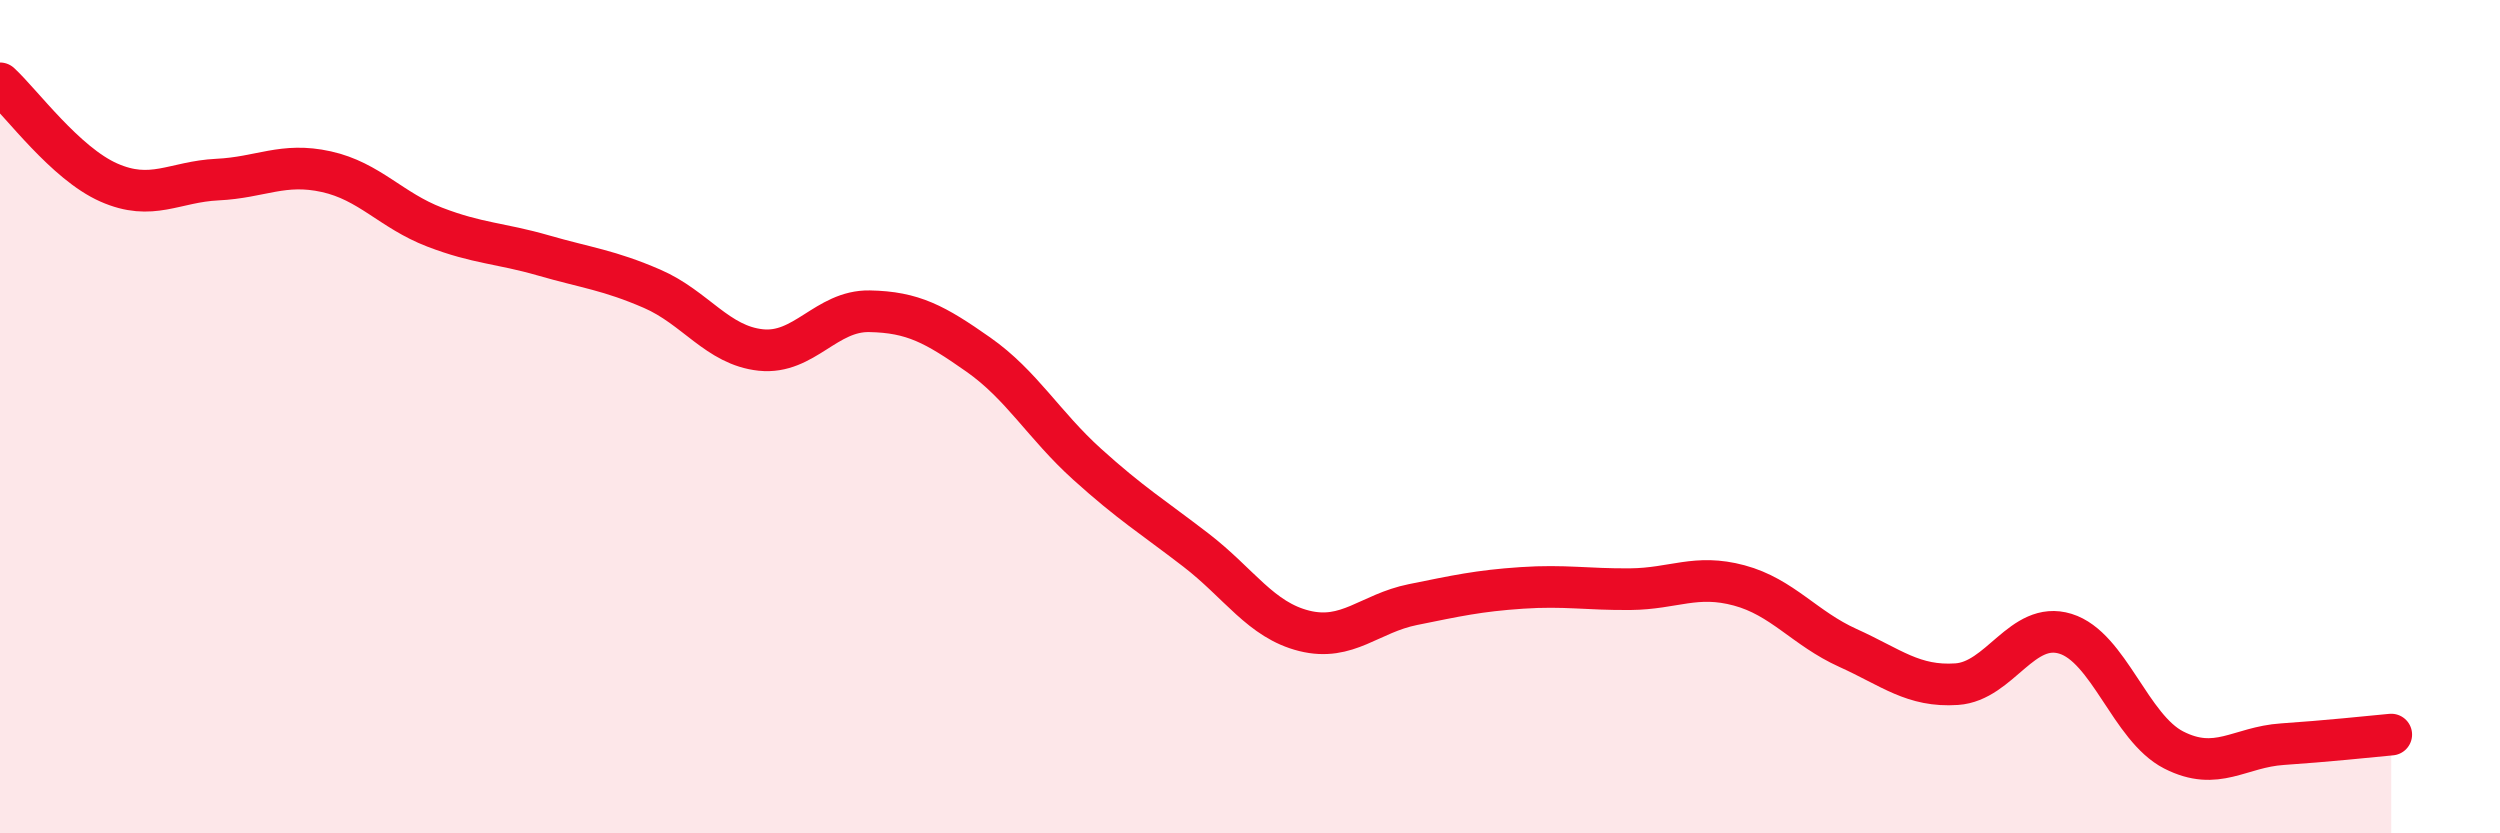
    <svg width="60" height="20" viewBox="0 0 60 20" xmlns="http://www.w3.org/2000/svg">
      <path
        d="M 0,2 C 0.52,2.48 1.57,3.92 2.61,4.38 C 3.65,4.84 4.18,4.36 5.22,4.31 C 6.26,4.26 6.79,3.89 7.83,4.12 C 8.87,4.35 9.39,5.05 10.43,5.45 C 11.47,5.85 12,5.83 13.04,6.13 C 14.08,6.43 14.61,6.48 15.65,6.93 C 16.69,7.38 17.22,8.29 18.26,8.4 C 19.3,8.51 19.83,7.45 20.87,7.47 C 21.91,7.49 22.44,7.78 23.48,8.51 C 24.52,9.24 25.05,10.2 26.09,11.14 C 27.13,12.08 27.66,12.4 28.7,13.2 C 29.74,14 30.26,14.88 31.3,15.14 C 32.34,15.4 32.87,14.72 33.91,14.51 C 34.95,14.3 35.48,14.18 36.52,14.11 C 37.56,14.04 38.09,14.15 39.13,14.14 C 40.17,14.13 40.7,13.77 41.74,14.05 C 42.78,14.33 43.31,15.08 44.35,15.55 C 45.39,16.02 45.92,16.49 46.96,16.42 C 48,16.35 48.53,14.89 49.57,15.21 C 50.61,15.53 51.13,17.47 52.17,18 C 53.21,18.53 53.74,17.93 54.78,17.86 C 55.82,17.79 56.87,17.68 57.39,17.63L57.39 20L0 20Z"
        fill="#EB0A25"
        opacity="0.1"
        stroke-linecap="round"
        stroke-linejoin="round"
      />
      <path
        d="M 0,2 C 0.52,2.48 1.57,3.92 2.61,4.38 C 3.65,4.84 4.18,4.36 5.22,4.31 C 6.26,4.26 6.79,3.89 7.83,4.12 C 8.87,4.35 9.39,5.05 10.43,5.45 C 11.47,5.85 12,5.83 13.04,6.13 C 14.08,6.43 14.61,6.48 15.65,6.93 C 16.69,7.38 17.22,8.29 18.26,8.4 C 19.3,8.51 19.83,7.45 20.87,7.47 C 21.91,7.49 22.44,7.78 23.48,8.51 C 24.52,9.24 25.05,10.2 26.09,11.14 C 27.13,12.08 27.66,12.4 28.7,13.2 C 29.74,14 30.26,14.88 31.3,15.14 C 32.34,15.4 32.87,14.72 33.91,14.51 C 34.95,14.3 35.48,14.18 36.52,14.11 C 37.56,14.04 38.09,14.15 39.13,14.14 C 40.17,14.13 40.7,13.77 41.74,14.05 C 42.78,14.33 43.31,15.08 44.35,15.55 C 45.39,16.02 45.92,16.49 46.96,16.42 C 48,16.35 48.53,14.89 49.57,15.21 C 50.61,15.53 51.13,17.47 52.17,18 C 53.21,18.53 53.74,17.93 54.78,17.86 C 55.82,17.79 56.87,17.68 57.39,17.63"
        stroke="#EB0A25"
        stroke-width="1"
        fill="none"
        stroke-linecap="round"
        stroke-linejoin="round"
      />
    </svg>
  